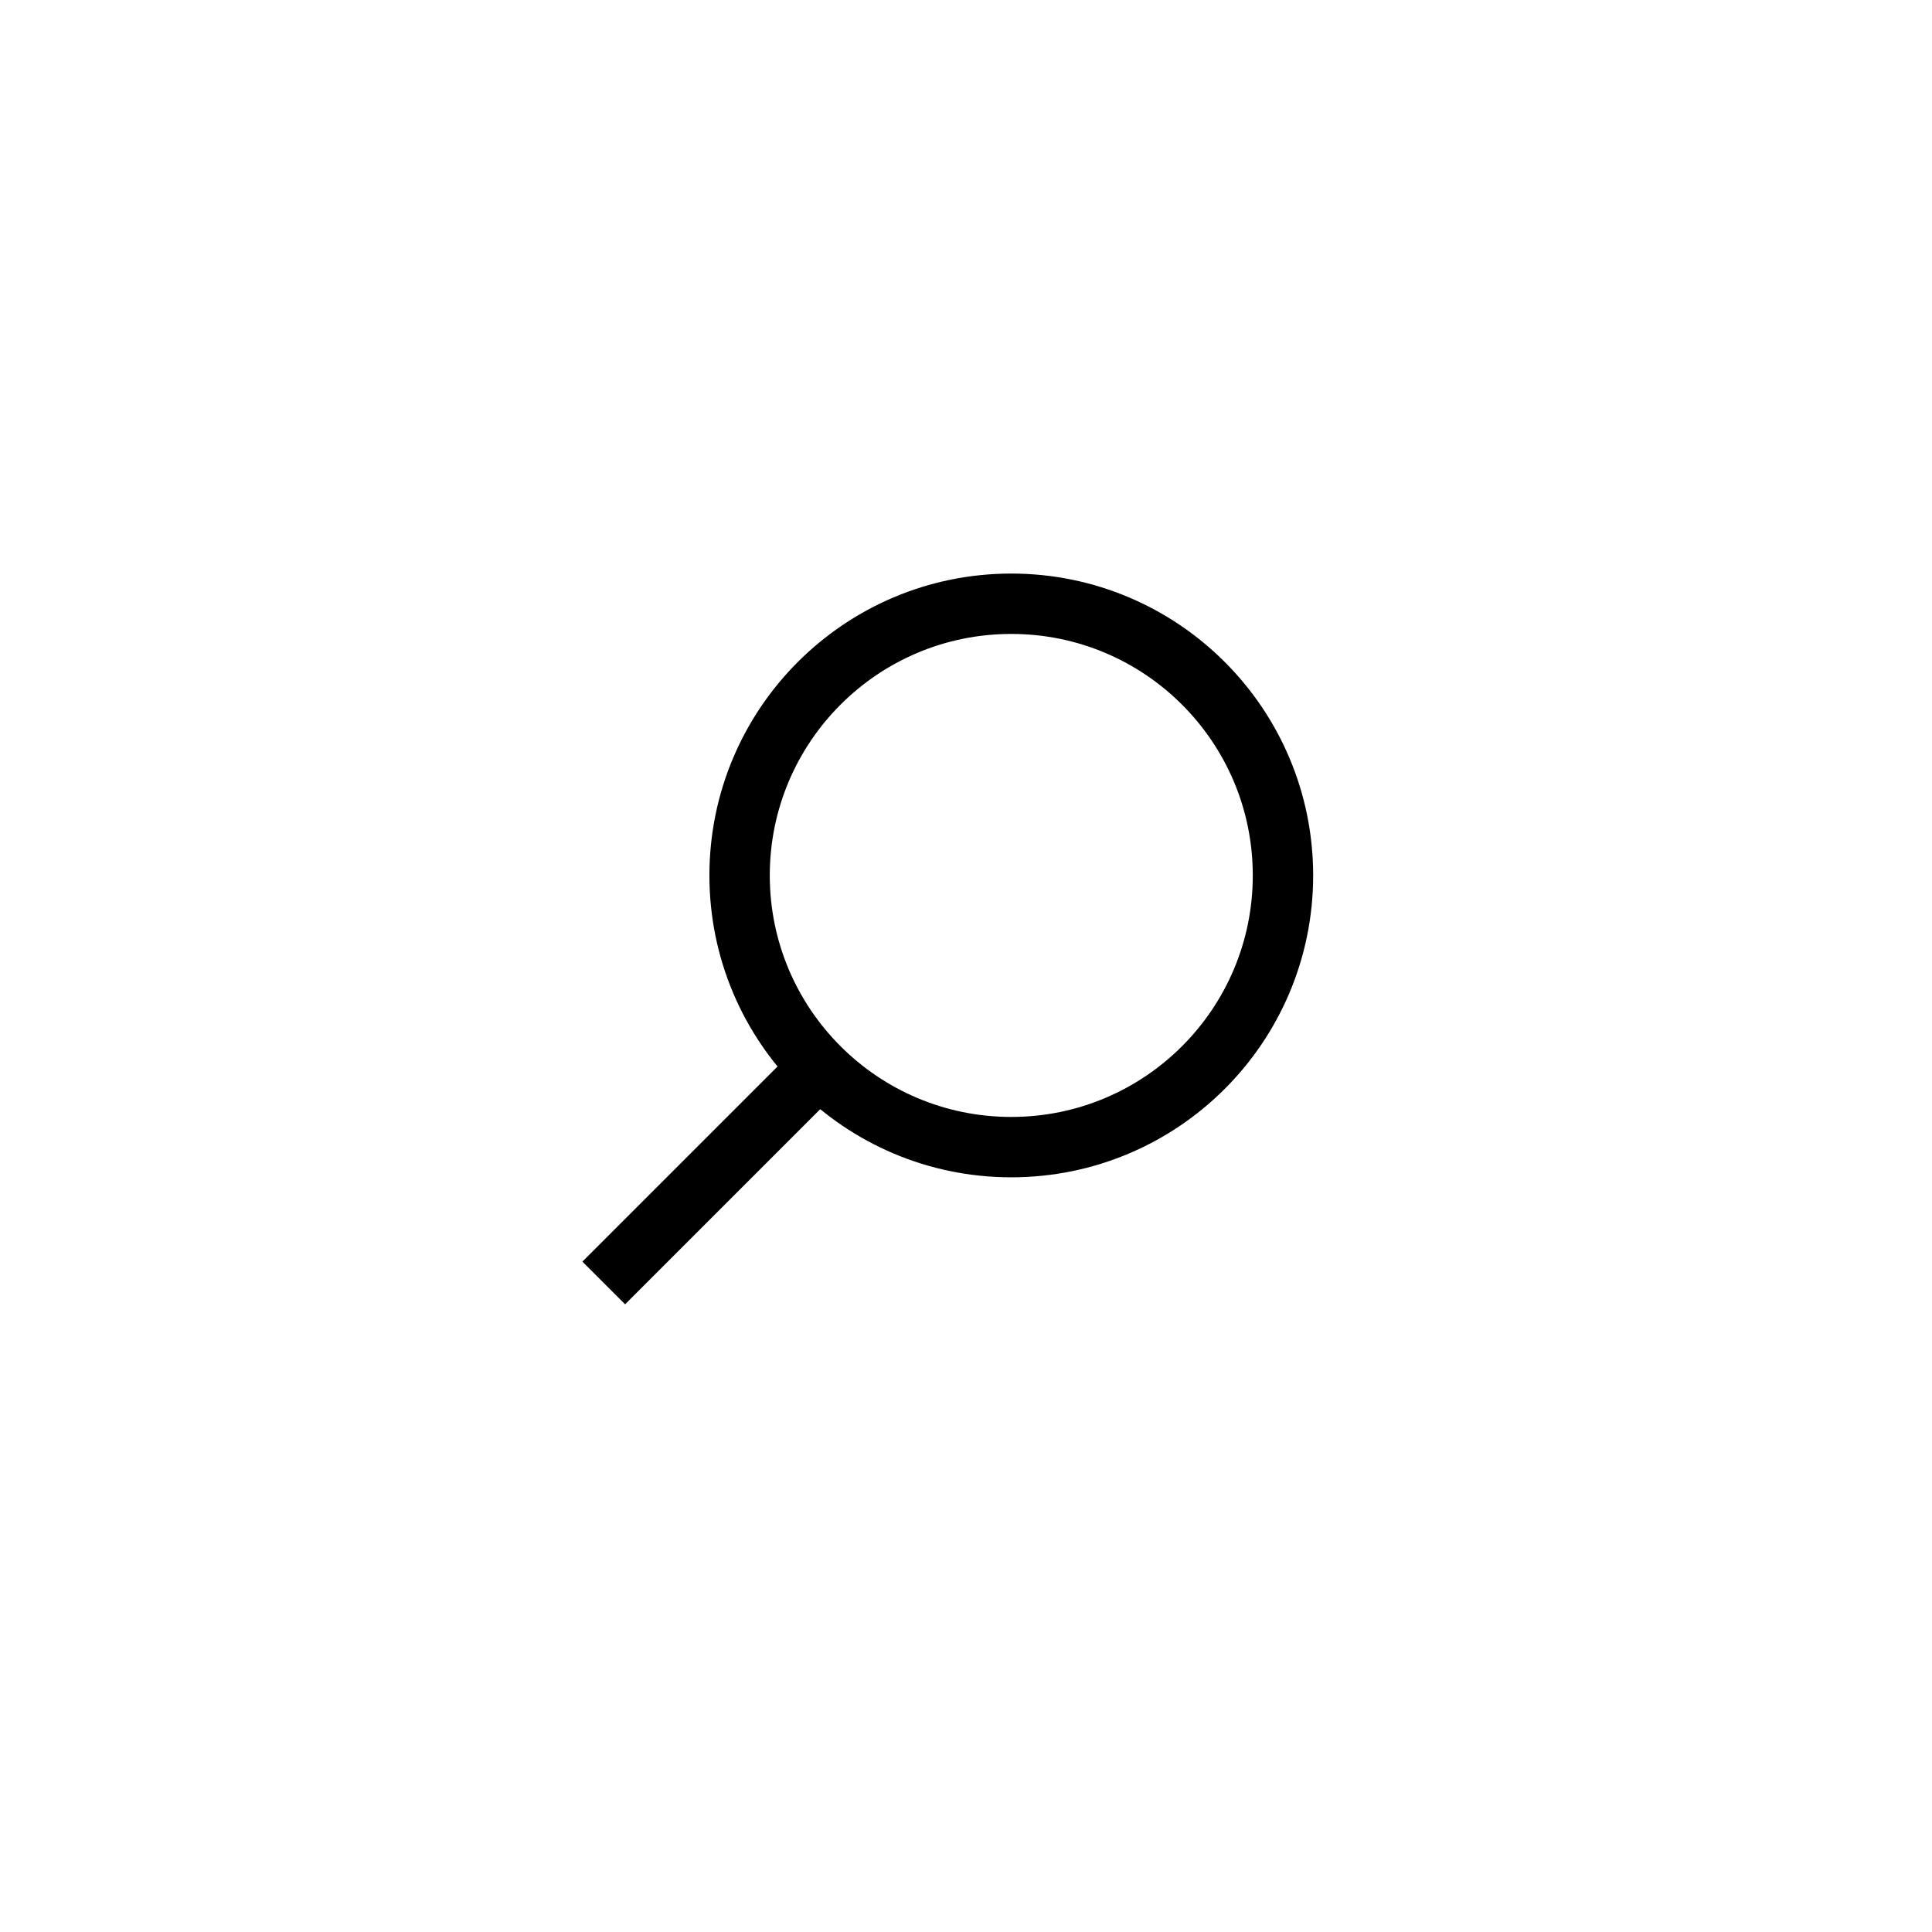 <?xml version="1.0" encoding="UTF-8"?> <svg xmlns="http://www.w3.org/2000/svg" width="64" height="64" viewBox="0 0 64 64" fill="none"> <g filter="url(#filter0_d_799_6)"> <circle cx="32" cy="31" r="24" fill="white"></circle> </g> <circle r="9" transform="matrix(-1 0 0 1 33.5 29)" fill="white" stroke="black" stroke-width="2"></circle> <path d="M27.5 35L20 42.5" stroke="black" stroke-width="2"></path> <defs> <filter id="filter0_d_799_6" x="0" y="0" width="64" height="64" filterUnits="userSpaceOnUse" color-interpolation-filters="sRGB"> <feFlood flood-opacity="0" result="BackgroundImageFix"></feFlood> <feColorMatrix in="SourceAlpha" type="matrix" values="0 0 0 0 0 0 0 0 0 0 0 0 0 0 0 0 0 0 127 0" result="hardAlpha"></feColorMatrix> <feOffset dy="1"></feOffset> <feGaussianBlur stdDeviation="4"></feGaussianBlur> <feComposite in2="hardAlpha" operator="out"></feComposite> <feColorMatrix type="matrix" values="0 0 0 0 0 0 0 0 0 0 0 0 0 0 0 0 0 0 0.15 0"></feColorMatrix> <feBlend mode="normal" in2="BackgroundImageFix" result="effect1_dropShadow_799_6"></feBlend> <feBlend mode="normal" in="SourceGraphic" in2="effect1_dropShadow_799_6" result="shape"></feBlend> </filter> </defs> </svg> 